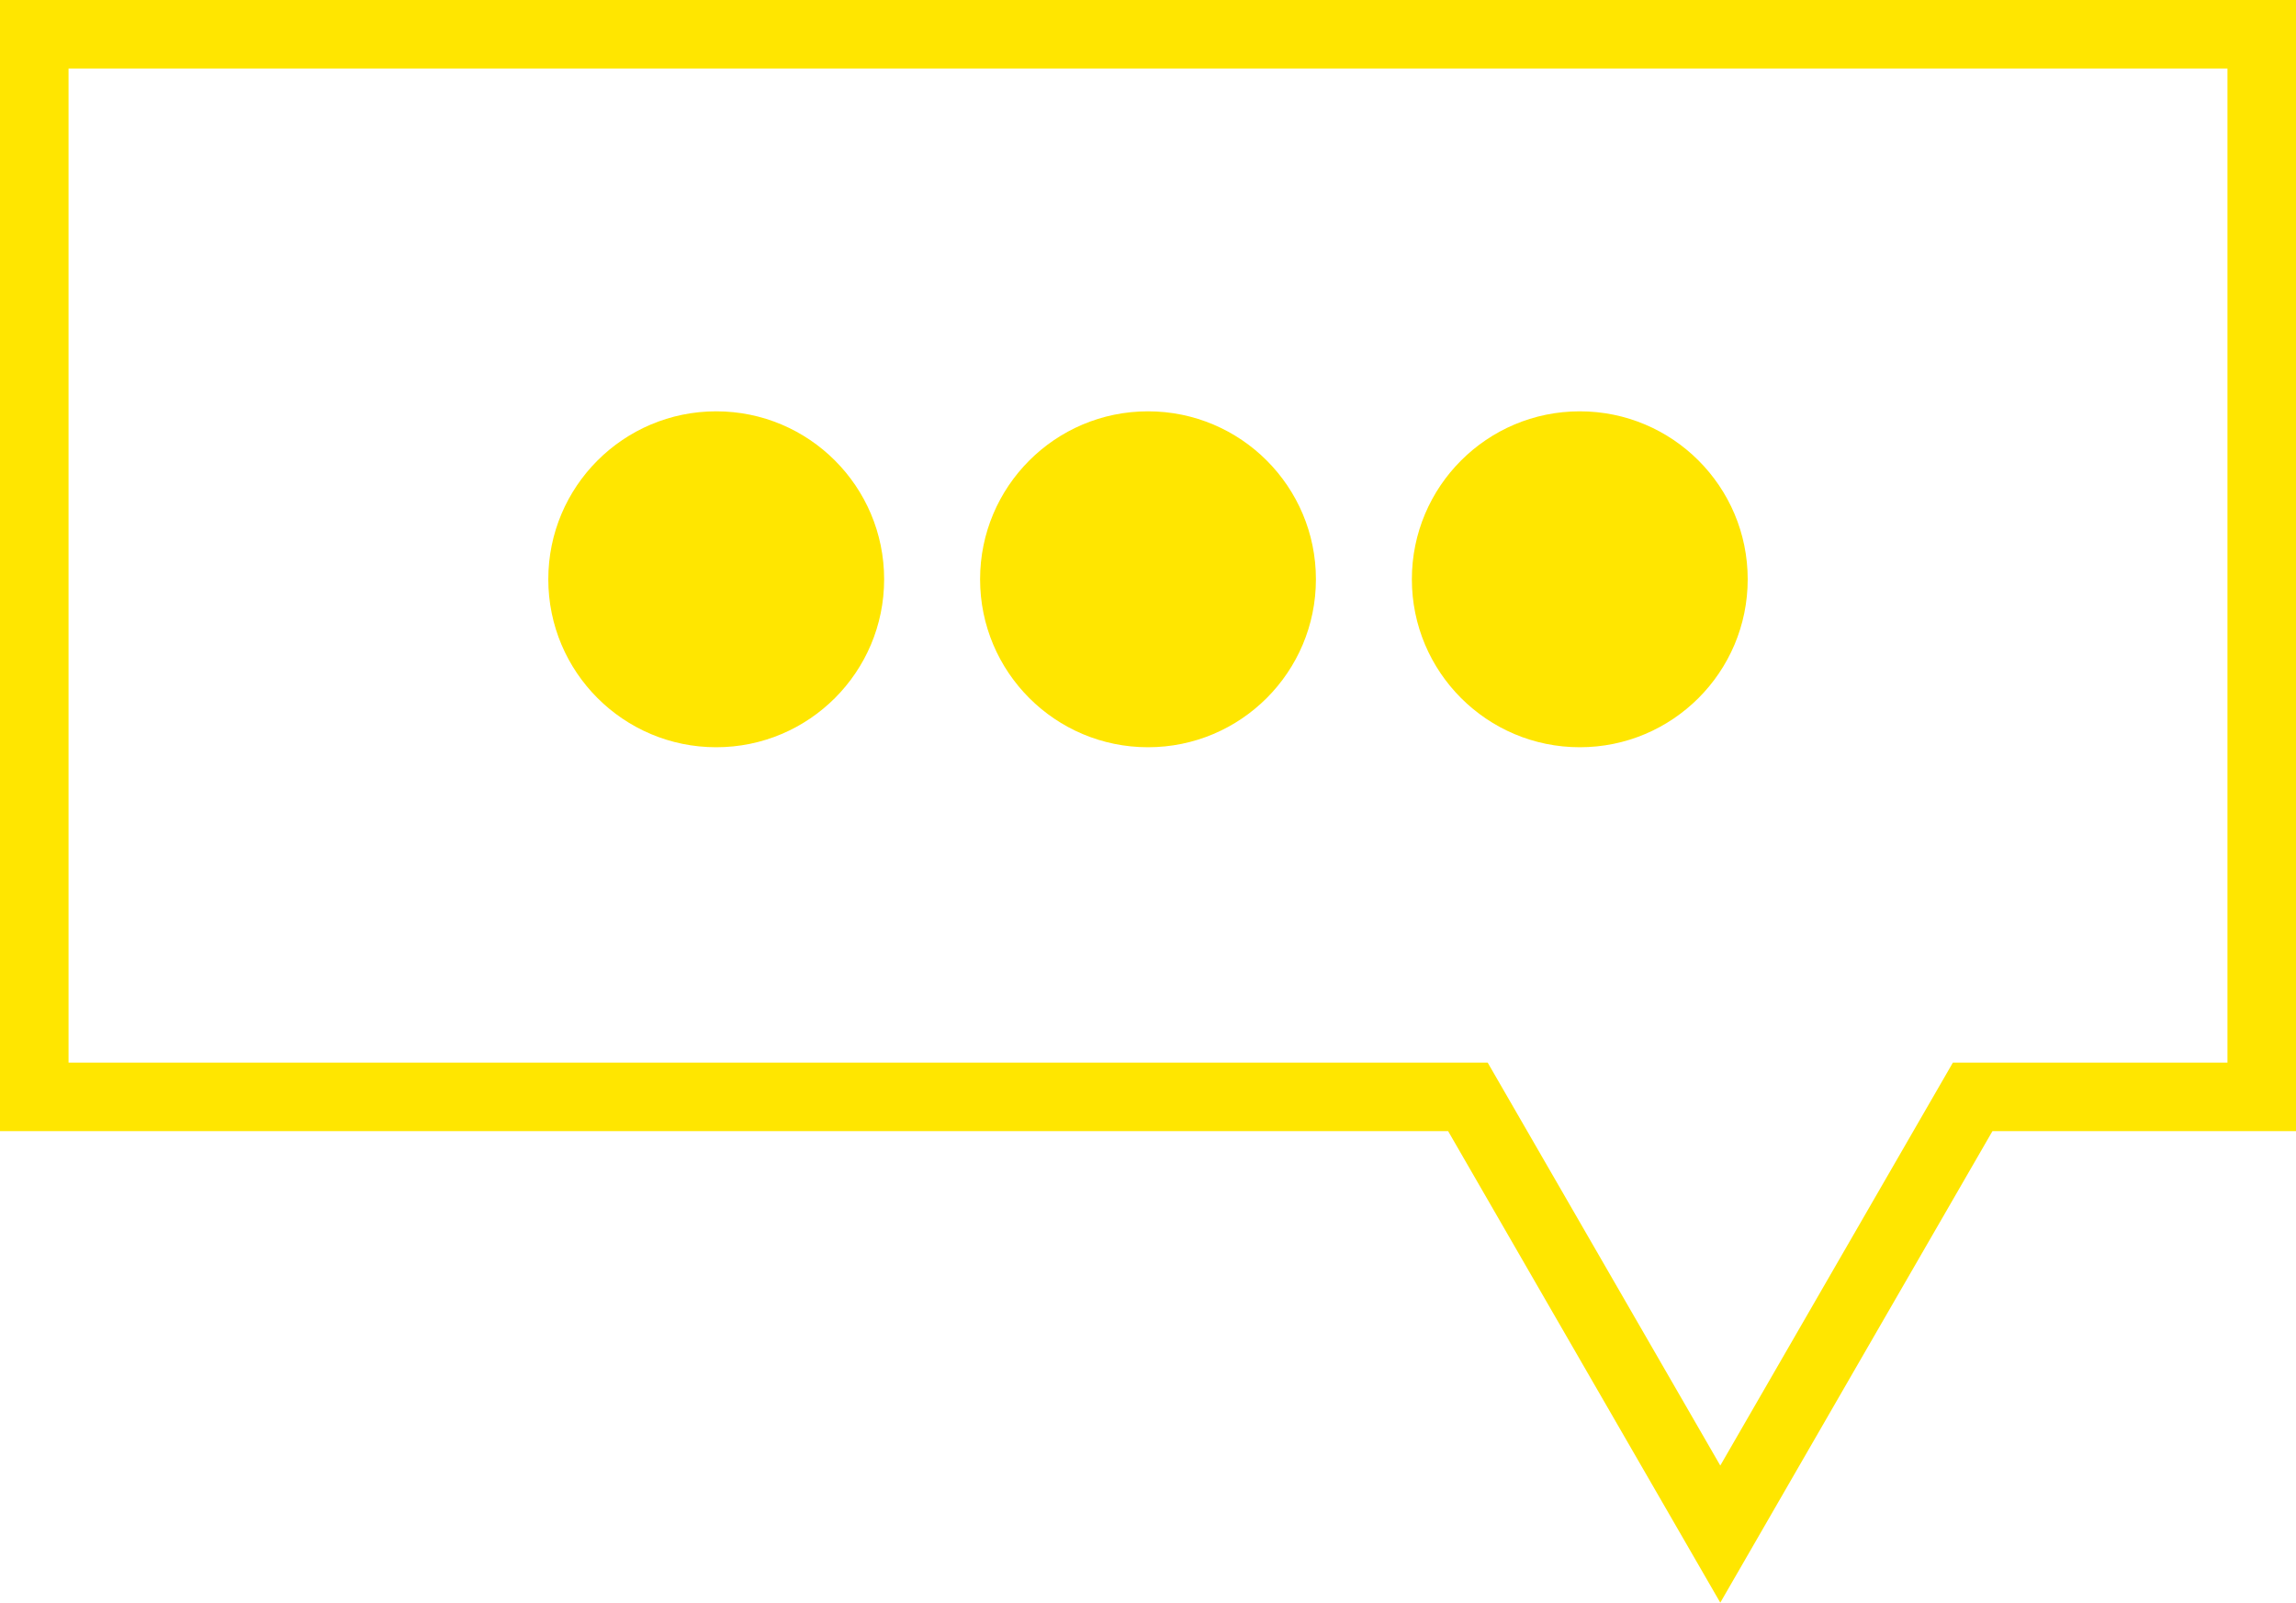<?xml version="1.0" encoding="utf-8"?>
<!-- Generator: Adobe Illustrator 26.3.1, SVG Export Plug-In . SVG Version: 6.00 Build 0)  -->
<svg version="1.1" id="Warstwa_1" xmlns="http://www.w3.org/2000/svg" xmlns:xlink="http://www.w3.org/1999/xlink" x="0px" y="0px"
	 viewBox="0 0 335 233.78" style="enable-background:new 0 0 335 233.78;" xml:space="preserve">
<style type="text/css">
	.st0{fill:#FFE600;}
</style>
<g>
	<path class="st0" d="M0,0v165h211.29l19.85,34.39L251,233.78l19.85-34.39L290.71,165H335V0H0z M325,155h-40.06L251,213.78
		L217.06,155H10V10h315V155z"/>
</g>
<g>
	<g>
		<circle class="st0" cx="104.5" cy="84.5" r="24.5"/>
	</g>
	<g>
		<circle class="st0" cx="167.5" cy="84.5" r="24.5"/>
	</g>
	<g>
		<circle class="st0" cx="230.5" cy="84.5" r="24.5"/>
	</g>
</g>
</svg>
